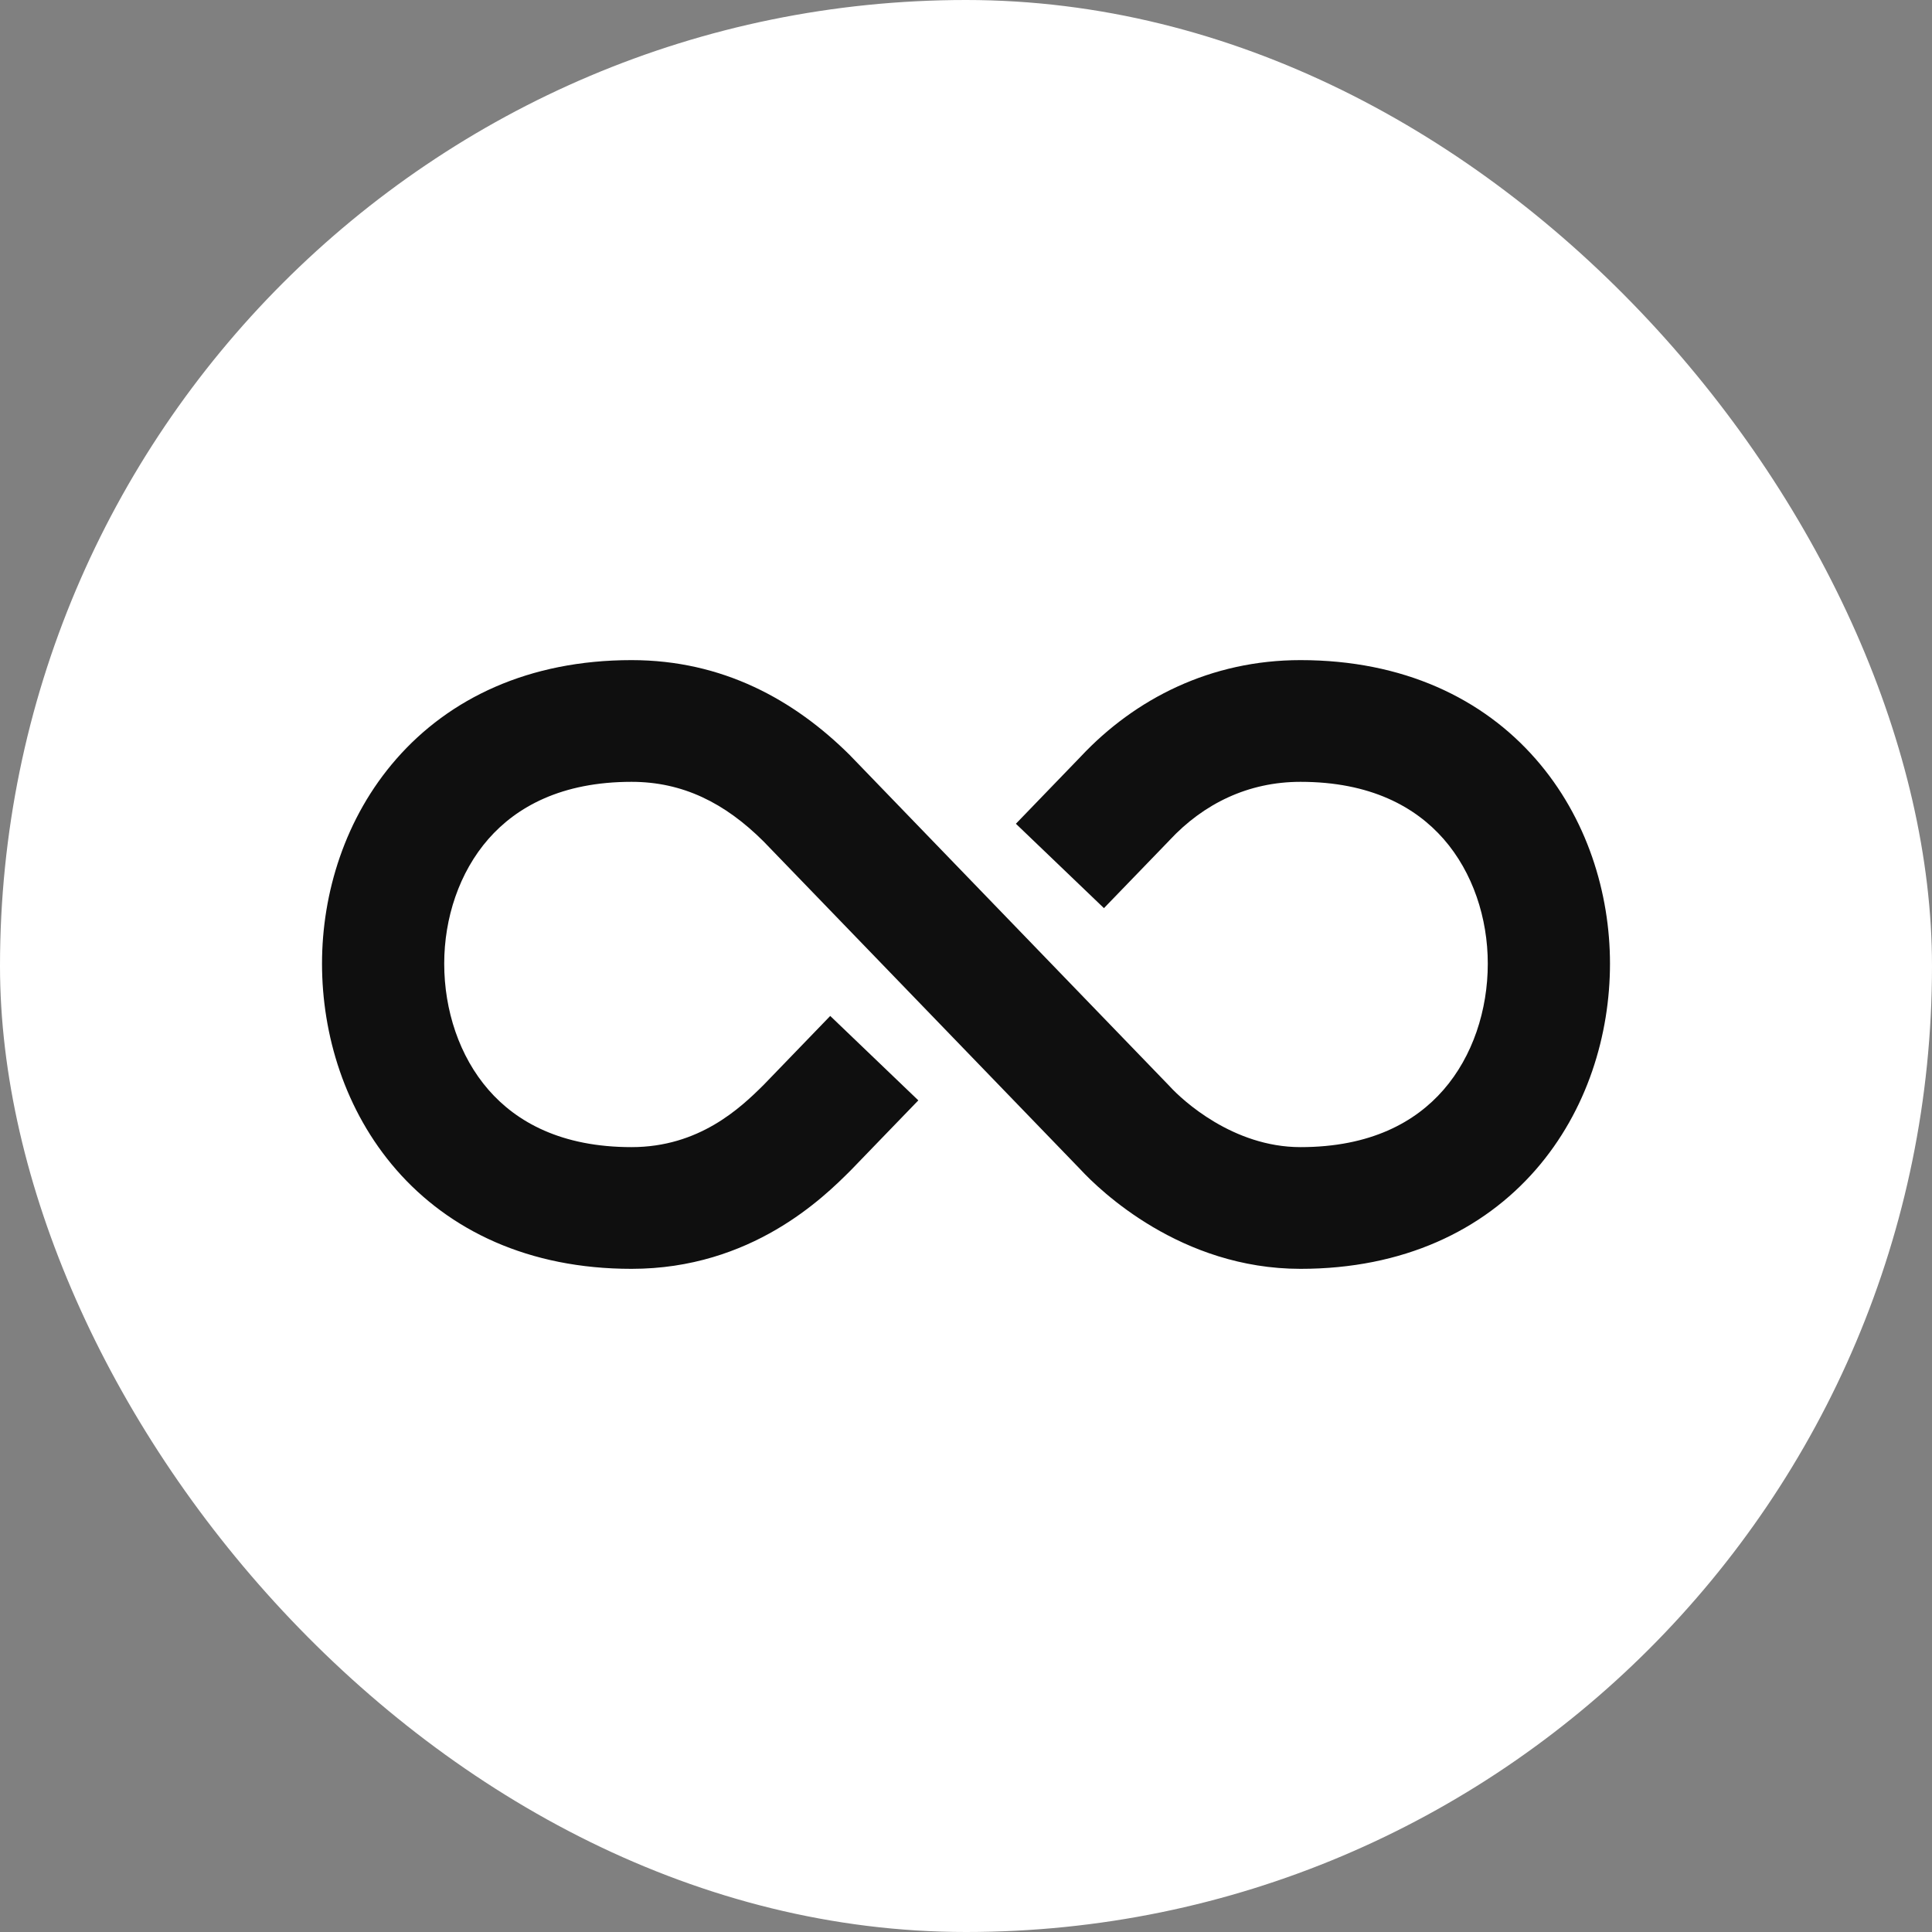 <svg width="40" height="40" viewBox="0 0 40 40" fill="none" xmlns="http://www.w3.org/2000/svg">
<rect x="0" y="0" width="40" height="40" fill="#808080" stroke="none"/>
<rect width="40" height="40" rx="20" fill="white"></rect>
<path fill-rule="evenodd" clip-rule="evenodd" d="M8.207 15.712C9.301 14.462 10.944 13.667 13.075 13.667C14.958 13.667 16.443 14.485 17.606 15.645L17.614 15.654L24.212 22.485L24.223 22.497C24.477 22.774 25.525 23.75 26.925 23.75C28.376 23.75 29.304 23.232 29.885 22.565C30.491 21.87 30.803 20.914 30.803 19.951C30.803 19.009 30.494 18.062 29.887 17.369C29.305 16.706 28.376 16.187 26.925 16.187C25.841 16.187 24.919 16.641 24.216 17.394L24.209 17.402L22.856 18.802L21.033 17.055L22.371 15.669C23.5 14.463 25.07 13.667 26.925 13.667C29.056 13.667 30.699 14.462 31.793 15.712C32.862 16.932 33.333 18.497 33.333 19.951C33.333 21.419 32.864 22.992 31.795 24.219C30.7 25.474 29.056 26.27 26.925 26.27C24.448 26.27 22.773 24.648 22.368 24.211L15.807 17.419C15.004 16.62 14.133 16.187 13.075 16.187C11.624 16.187 10.695 16.706 10.113 17.369C9.506 18.062 9.197 19.009 9.197 19.951C9.197 20.914 9.509 21.87 10.115 22.565C10.696 23.232 11.624 23.75 13.075 23.75C14.472 23.75 15.325 22.944 15.808 22.464L17.189 21.034L19.013 22.782L17.614 24.23L17.6 24.244C17.059 24.782 15.564 26.27 13.075 26.27C10.944 26.27 9.3 25.474 8.205 24.219C7.136 22.992 6.667 21.419 6.667 19.951C6.667 18.497 7.138 16.932 8.207 15.712Z" fill="#0F0F0F"></path>
</svg>
